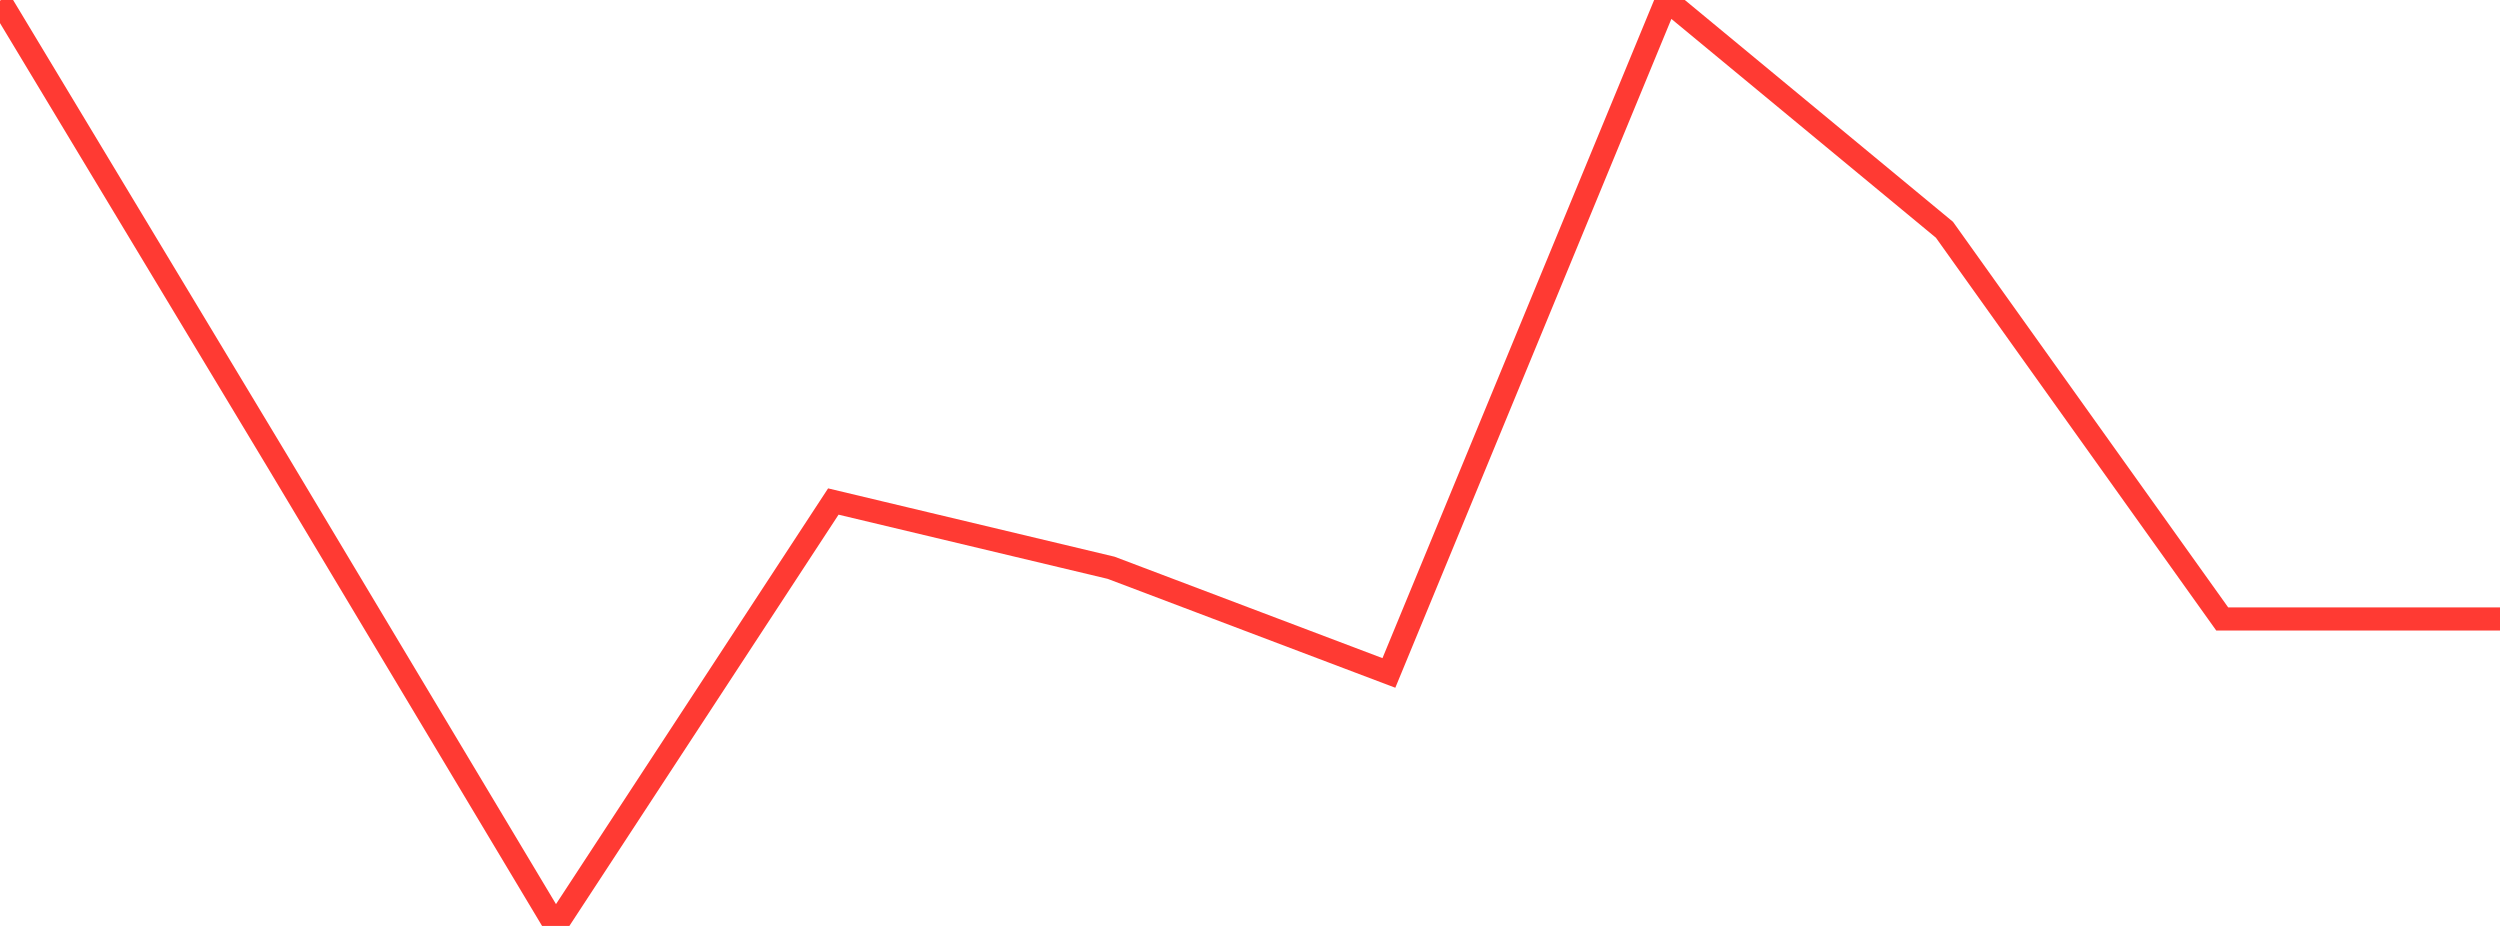 <?xml version="1.0" standalone="no"?>
<!DOCTYPE svg PUBLIC "-//W3C//DTD SVG 1.1//EN" "http://www.w3.org/Graphics/SVG/1.1/DTD/svg11.dtd">

<svg width="135" height="50" viewBox="0 0 135 50" preserveAspectRatio="none" 
  xmlns="http://www.w3.org/2000/svg"
  xmlns:xlink="http://www.w3.org/1999/xlink">


<polyline points="0.0, 0.037 15.0, 24.943 30.0, 50.0 45.0, 27.082 60.0, 30.66 75.0, 36.339 90.0, 0.0 105.0, 12.407 120.0, 33.424 135.0, 33.424" fill="none" stroke="#ff3a33" stroke-width="1.25"/>

</svg>